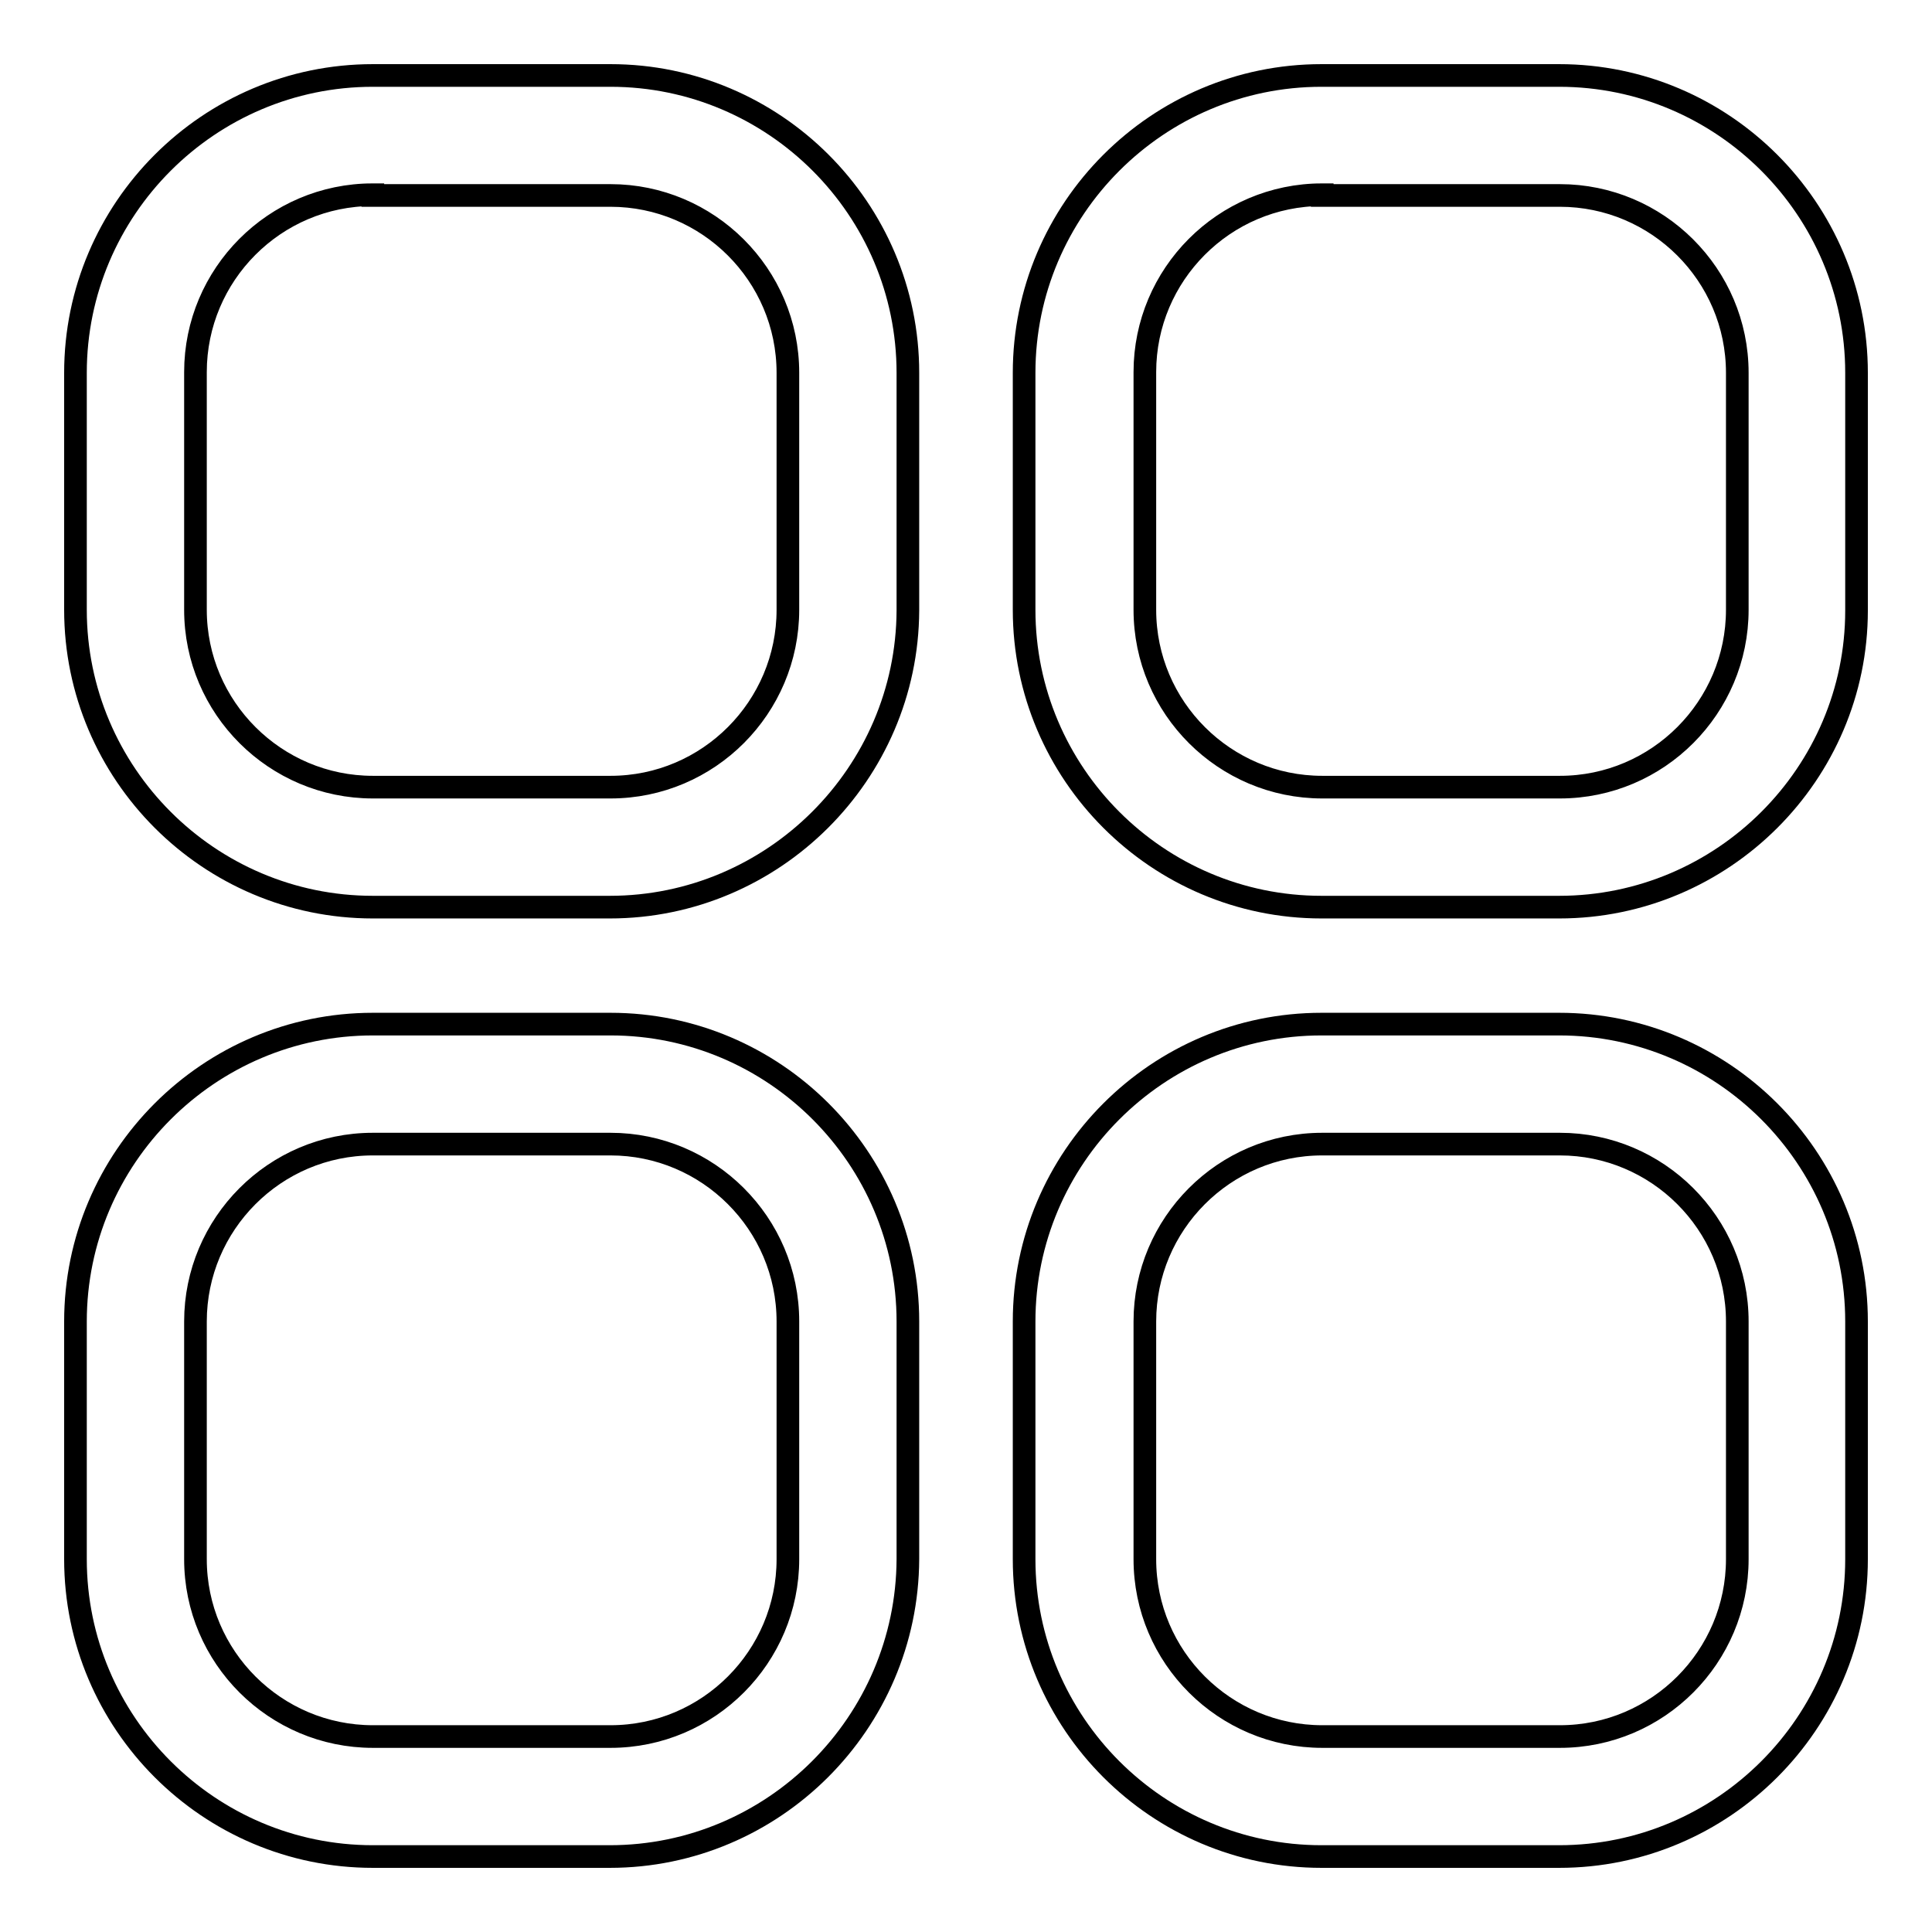 <?xml version="1.0" encoding="utf-8"?>
<!-- Svg Vector Icons : http://www.onlinewebfonts.com/icon -->
<!DOCTYPE svg PUBLIC "-//W3C//DTD SVG 1.1//EN" "http://www.w3.org/Graphics/SVG/1.1/DTD/svg11.dtd">
<svg version="1.1" xmlns="http://www.w3.org/2000/svg" xmlns:xlink="http://www.w3.org/1999/xlink" x="0px" y="0px" viewBox="0 0 256 256" enable-background="new 0 0 256 256" xml:space="preserve">
<g> <path stroke-width="3" fill-opacity="0" stroke="#000000"  d="M206.6,246h-31.5c-21.7,0-39.4-17.7-39.4-39.4v-31.5c0-21.7,17.7-39.4,39.4-39.4h31.5 c21.7,0,39.4,17.7,39.4,39.4v31.5C246,228.3,228.3,246,206.6,246z M175.2,151.6c-13,0-23.5,10.6-23.5,23.5v31.5 c0,13,10.6,23.5,23.5,23.5h31.5c13,0,23.5-10.6,23.5-23.5v-31.5c0-13-10.6-23.5-23.5-23.5H175.2z M80.8,246H49.4 C27.7,246,10,228.3,10,206.6v-31.5c0-21.7,17.7-39.4,39.4-39.4h31.5c21.7,0,39.4,17.7,39.4,39.4v31.5 C120.2,228.3,102.5,246,80.8,246z M49.4,151.6c-13,0-23.5,10.6-23.5,23.5v31.5c0,13,10.6,23.5,23.5,23.5h31.5 c13,0,23.5-10.6,23.5-23.5v-31.5c0-13-10.6-23.5-23.5-23.5H49.4z M206.6,120.2h-31.5c-21.7,0-39.4-17.7-39.4-39.4V49.4 c0-21.7,17.7-39.4,39.4-39.4h31.5c21.7,0,39.4,17.7,39.4,39.4v31.5C246,102.5,228.3,120.2,206.6,120.2z M175.2,25.8 c-13,0-23.5,10.6-23.5,23.5v31.5c0,13,10.6,23.5,23.5,23.5h31.5c13,0,23.5-10.6,23.5-23.5V49.4c0-13-10.6-23.5-23.5-23.5H175.2z  M80.8,120.2H49.4c-21.7,0-39.4-17.7-39.4-39.4V49.4C10,27.7,27.7,10,49.4,10h31.5c21.7,0,39.4,17.7,39.4,39.4v31.5 C120.2,102.5,102.5,120.2,80.8,120.2z M49.4,25.8c-13,0-23.5,10.6-23.5,23.5v31.5c0,13,10.6,23.5,23.5,23.5h31.5 c13,0,23.5-10.6,23.5-23.5V49.4c0-13-10.6-23.5-23.5-23.5H49.4z"/></g>
</svg>